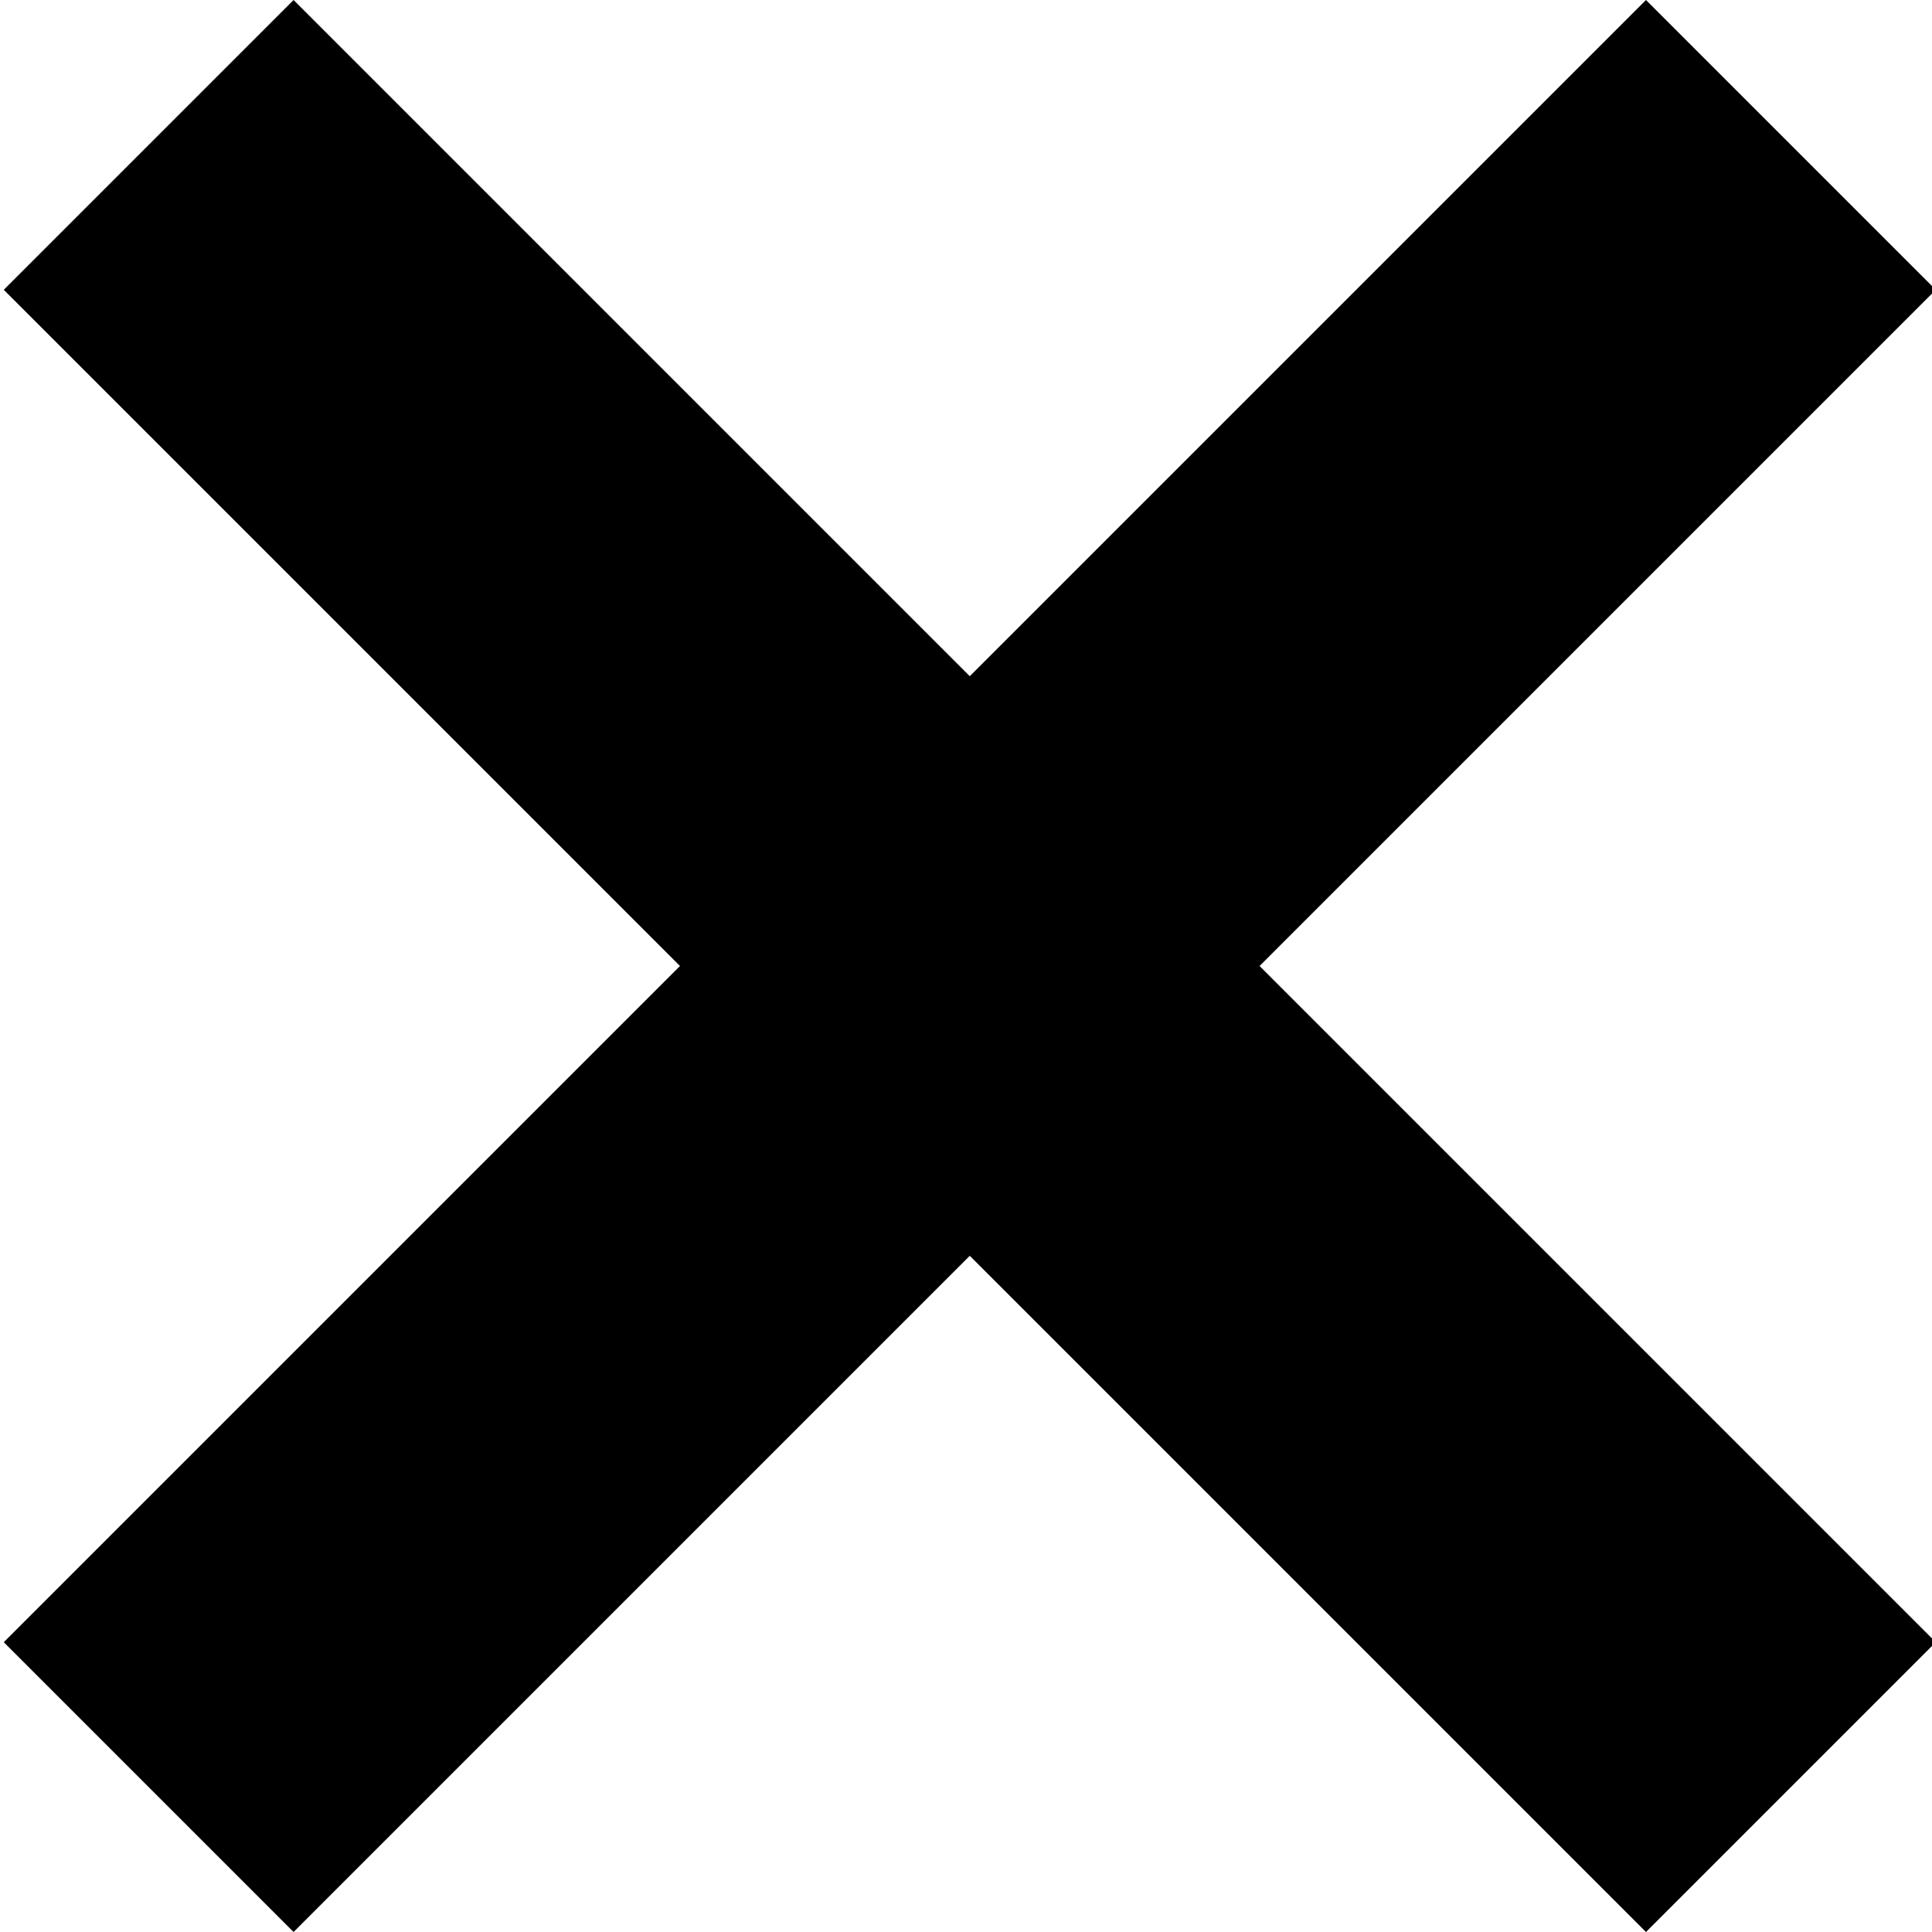 <?xml version="1.0" encoding="utf-8"?>


<svg fill="#000000" height="800px" width="800px" version="1.1" id="Layer_1" xmlns="http://www.w3.org/2000/svg" xmlns:xlink="http://www.w3.org/1999/xlink" 
	 viewBox="0 0 512 512" enable-background="new 0 0 512 512" xml:space="preserve">
<polygon points="513,76.8 436.2,0 257,179.2 77.8,0 1,76.8 180.2,256 1,435.2 77.8,512 257,332.8 436.2,512 513,435.2 333.8,256 "/>
</svg>